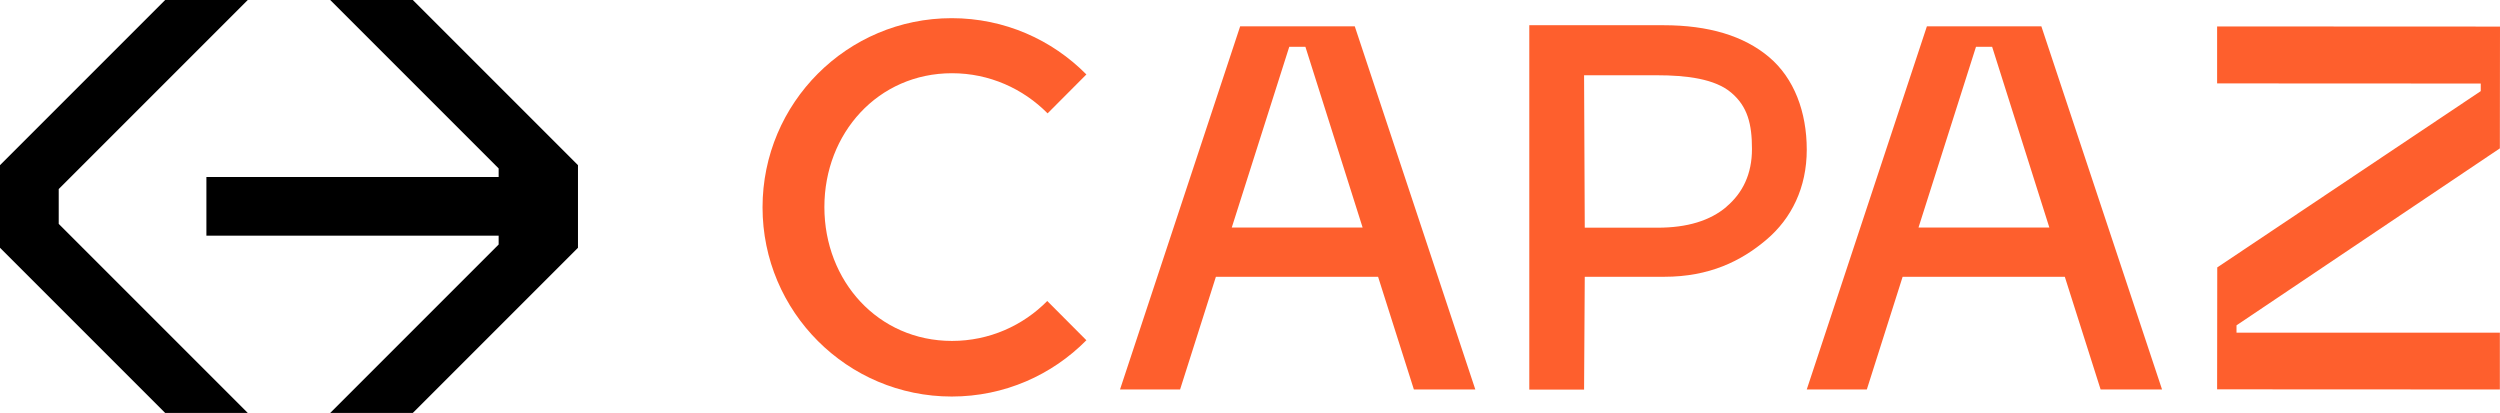 <?xml version="1.0" encoding="UTF-8"?>
<svg id="Camada_2" data-name="Camada 2" xmlns="http://www.w3.org/2000/svg" viewBox="0 0 184.35 30.44">
  <defs>
    <style>
      .cls-1 {
        fill: #fe5f2d;
      }

      .cls-1, .cls-2 {
        stroke-width: 0px;
      }

      .cls-2 {
        fill: #000;
      }
    </style>
  </defs>
  <g id="Design_PC" data-name="Design / PC">
    <g>
      <g>
        <path class="cls-1" d="M150.54,1.94h-8.45s-8.86,26.78-8.86,26.78h4.43s2.25-7.08,2.25-7.08l.39-1.23h11.96l.39,1.23,2.25,7.08h4.53s-8.9-26.78-8.9-26.78ZM145.7,3.45h1.2s4.22,13.33,4.22,13.33h-9.65l4.24-13.33Z"/>
        <path class="cls-1" d="M130.44,4.2c-1.86-1.56-4.45-2.34-7.77-2.34h-9.9v26.87h4.04l.05-8.32h5.86c3.33,0,5.68-1.16,7.53-2.73,1.86-1.57,2.98-3.85,2.98-6.64s-.93-5.27-2.78-6.83ZM127.31,15.25c-1.2,1.02-2.89,1.54-5.07,1.54h-5.38l-.05-11.24h5.38c2.17,0,4.28.26,5.48,1.29,1.2,1.02,1.52,2.31,1.52,4.15s-.68,3.24-1.89,4.26Z"/>
        <g>
          <polygon class="cls-1" points="175.24 22.69 175.23 22.69 175.23 22.7 175.24 22.69"/>
          <polygon class="cls-1" points="184.34 10.94 184.35 1.96 163.49 1.95 163.49 6.15 182.93 6.16 182.93 6.72 163.5 19.72 163.49 28.71 184.34 28.72 184.34 24.53 164.92 24.53 164.92 23.99 184.34 10.94"/>
        </g>
        <path class="cls-1" d="M77.23,22.19c-1.79,1.82-4.28,2.95-7.03,2.95-5.45,0-9.41-4.42-9.41-9.87s3.96-9.87,9.41-9.87c2.76,0,5.25,1.14,7.05,2.96l2.86-2.87c-2.53-2.56-6.04-4.15-9.93-4.15-7.71,0-13.95,6.25-13.95,13.95s6.25,13.95,13.95,13.95c3.89,0,7.4-1.59,9.93-4.15l-2.88-2.89Z"/>
        <path class="cls-1" d="M99.9,1.94h-8.45s-8.86,26.78-8.86,26.78h4.43s2.25-7.08,2.25-7.08l.39-1.23h11.96l.39,1.23,2.25,7.08h4.53S99.9,1.94,99.9,1.94ZM95.06,3.45h1.2s4.22,13.33,4.22,13.33h-9.65l4.24-13.33Z"/>
      </g>
      <g>
        <path class="cls-2" d="M42.62,12.18L30.44,0c-2.38,0-3.71,0-6.09,0h0s12.42,12.42,12.42,12.42v.63H15.22v4.33h21.55v.65l-12.42,12.42h0c2.38,0,3.71,0,6.09,0l12.18-12.18h0c0-2.38,0-3.71,0-6.09Z"/>
        <path class="cls-2" d="M4.33,16.5v-2.56L18.27,0h0C15.89,0,14.56,0,12.18,0L0,12.18c0,.31,0,5.77,0,6.09h0s12.18,12.18,12.18,12.18c2.38,0,3.71,0,6.09,0h0s-13.94-13.94-13.94-13.94Z"/>
      </g>
    </g>
  </g>
</svg>